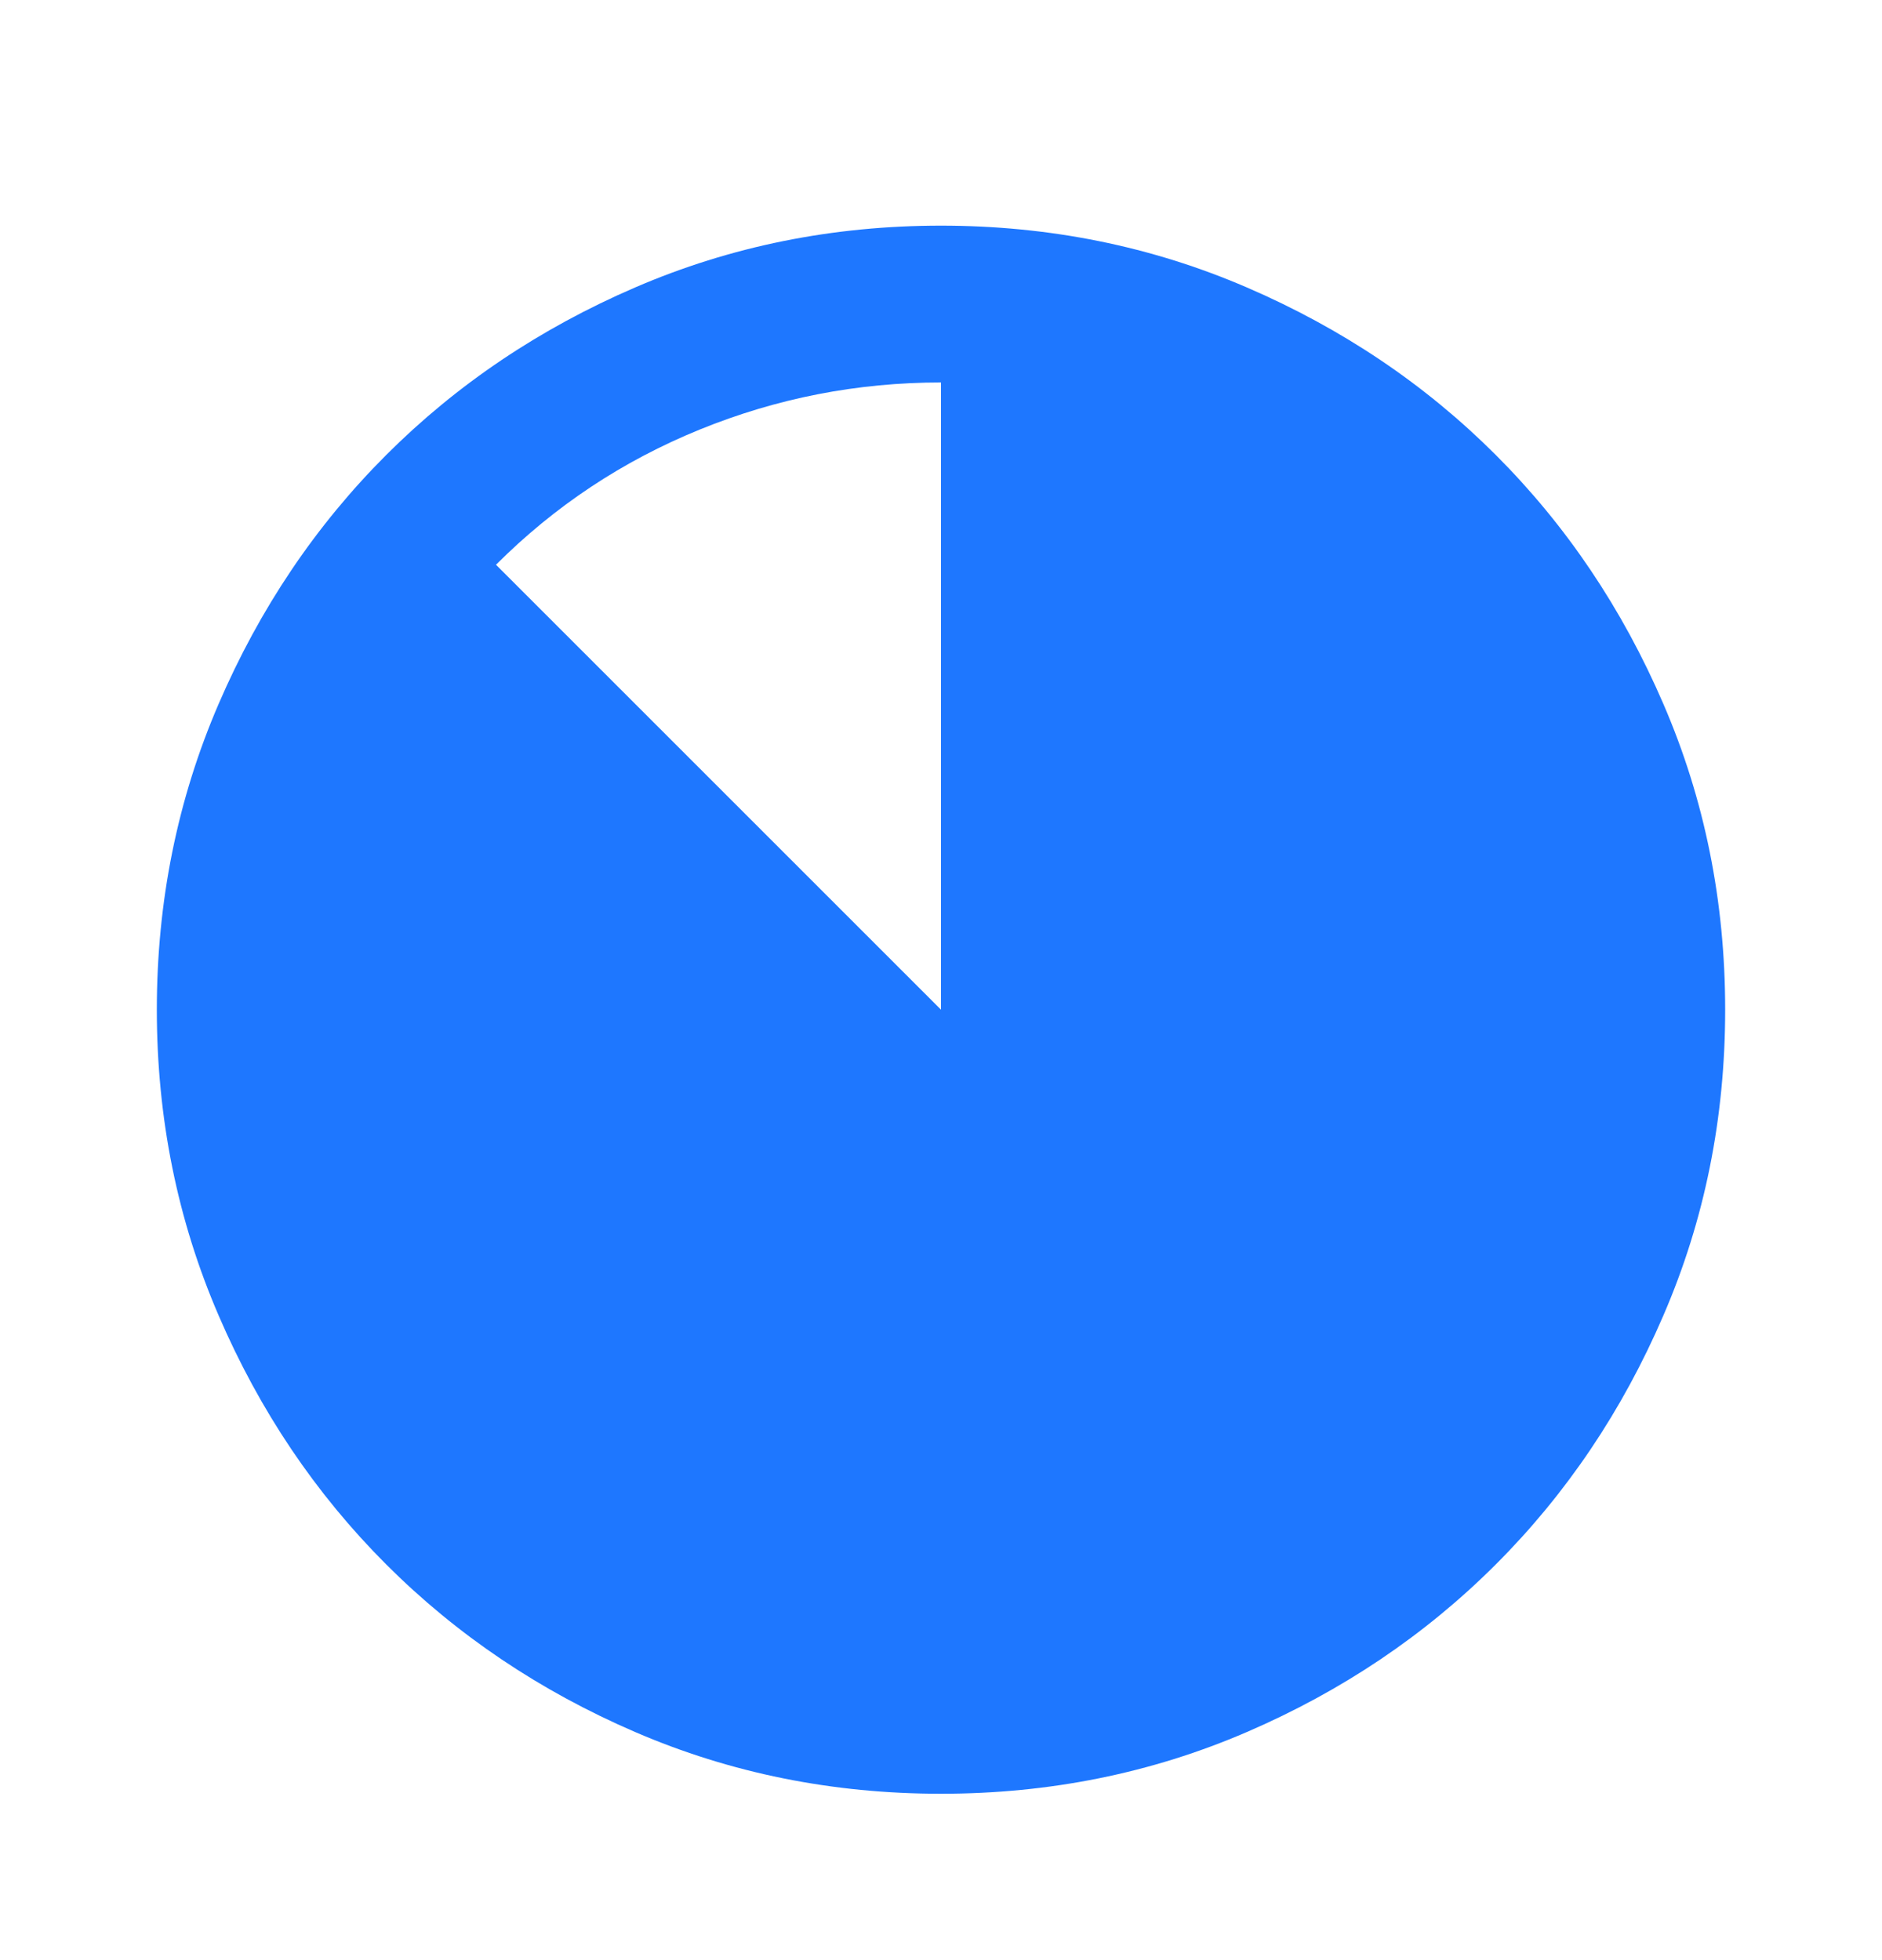 <svg width="24" height="25" viewBox="0 0 24 25" fill="none" xmlns="http://www.w3.org/2000/svg">
<mask id="mask0_11423_11362" style="mask-type:alpha" maskUnits="userSpaceOnUse" x="0" y="0" width="24" height="25">
<rect y="0.878" width="24" height="24" fill="#D9D9D9"/>
</mask>
<g mask="url(#mask0_11423_11362)">
<path d="M12 22.878C10.617 22.878 9.317 22.616 8.1 22.091C6.883 21.566 5.825 20.853 4.925 19.953C4.025 19.053 3.312 17.995 2.788 16.778C2.263 15.562 2 14.262 2 12.878C2 11.495 2.263 10.195 2.788 8.978C3.312 7.762 4.025 6.703 4.925 5.803C5.825 4.903 6.883 4.191 8.1 3.666C9.317 3.141 10.617 2.878 12 2.878C13.383 2.878 14.683 3.141 15.9 3.666C17.117 4.191 18.175 4.903 19.075 5.803C19.975 6.703 20.688 7.762 21.212 8.978C21.738 10.195 22 11.495 22 12.878C22 14.262 21.738 15.562 21.212 16.778C20.688 17.995 19.975 19.053 19.075 19.953C18.175 20.853 17.117 21.566 15.9 22.091C14.683 22.616 13.383 22.878 12 22.878ZM6.325 7.203L12 12.878V4.878C10.933 4.878 9.908 5.078 8.925 5.478C7.942 5.878 7.075 6.453 6.325 7.203Z" fill="#1E77FF"/>
</g>
</svg>
